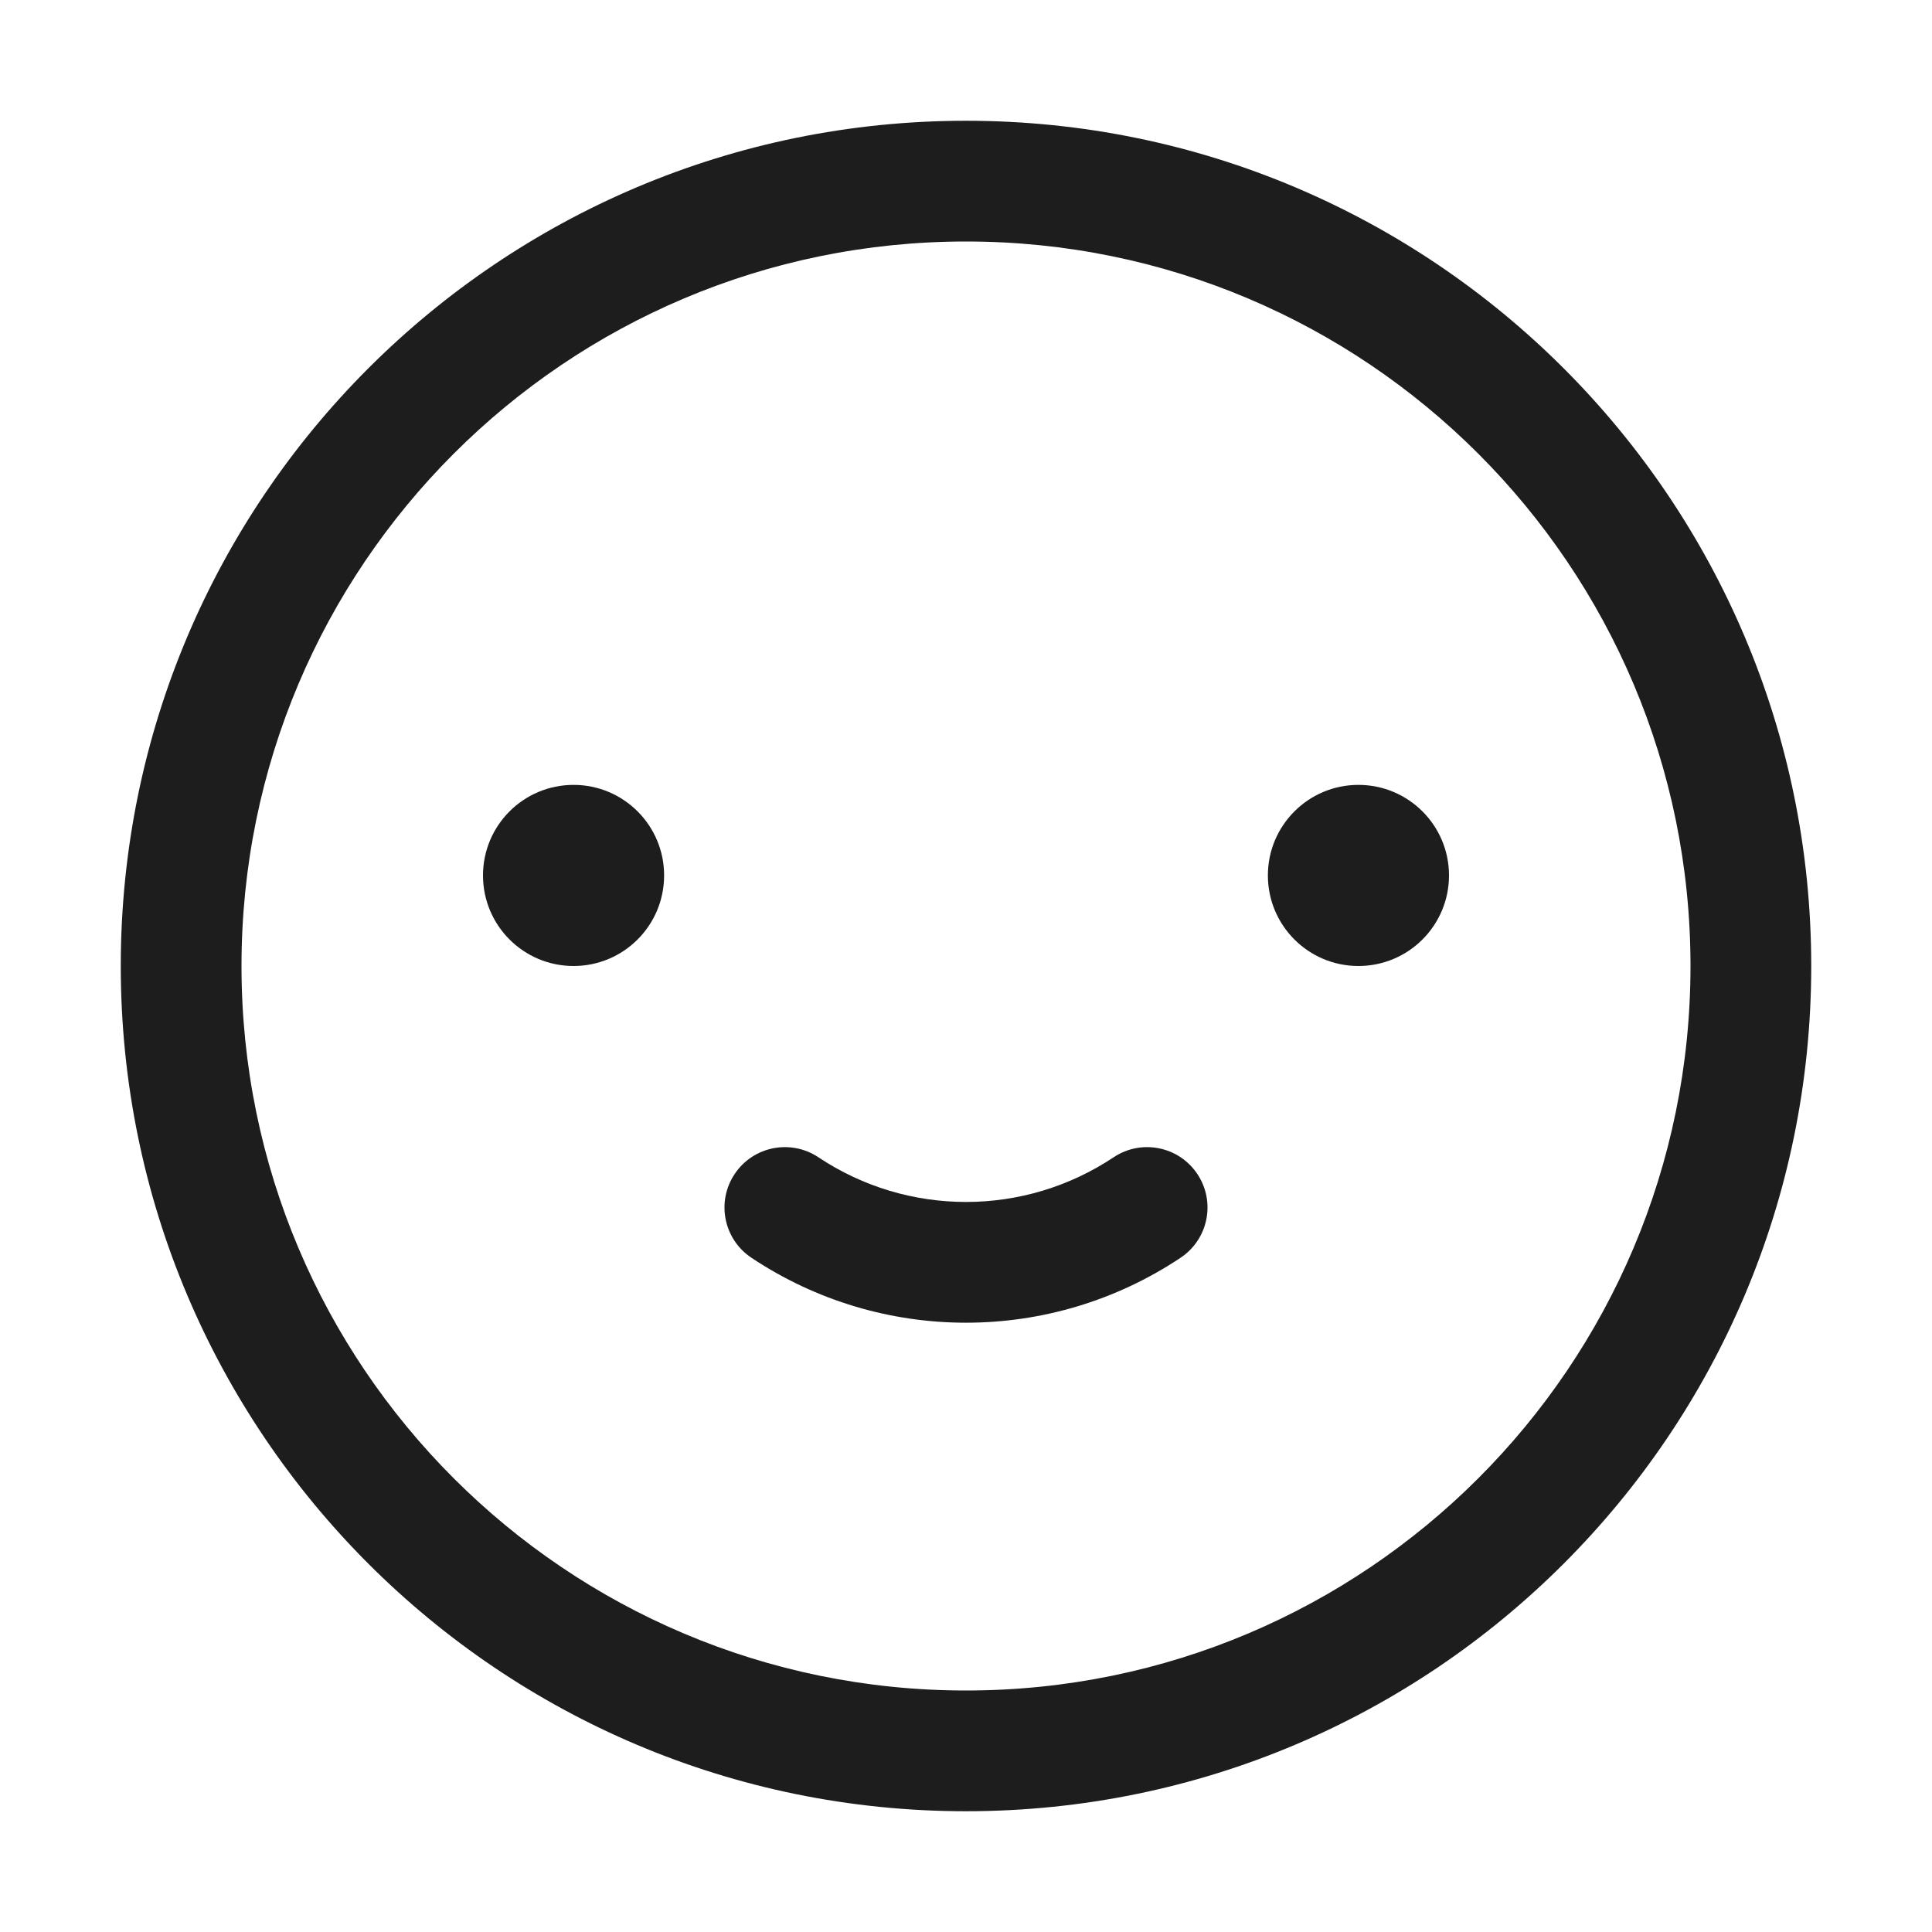 <svg width="51" height="51" viewBox="0 0 51 51" fill="none" xmlns="http://www.w3.org/2000/svg">
<path fill-rule="evenodd" clip-rule="evenodd" d="M21.603 30.549C23.963 32.122 27.037 32.122 29.397 30.549C30.13 30.061 31.119 30.259 31.607 30.991C32.096 31.723 31.898 32.713 31.165 33.201C27.735 35.488 23.265 35.488 19.835 33.201C19.102 32.713 18.904 31.723 19.393 30.991C19.881 30.259 20.87 30.061 21.603 30.549Z" fill="#1D1D1D"/>
<path d="M17.531 23.109C17.531 24.43 16.461 25.5 15.141 25.5C13.82 25.5 12.75 24.43 12.75 23.109C12.75 21.789 13.82 20.719 15.141 20.719C16.461 20.719 17.531 21.789 17.531 23.109Z" fill="#1D1D1D"/>
<path d="M38.25 23.109C38.25 24.43 37.18 25.5 35.859 25.5C34.539 25.5 33.469 24.43 33.469 23.109C33.469 21.789 34.539 20.719 35.859 20.719C37.18 20.719 38.25 21.789 38.25 23.109Z" fill="#1D1D1D"/>
<path fill-rule="evenodd" clip-rule="evenodd" d="M25.5 44.625C36.062 44.625 44.625 36.062 44.625 25.5C44.625 14.938 36.062 6.375 25.5 6.375C14.938 6.375 6.375 14.938 6.375 25.5C6.375 36.062 14.938 44.625 25.5 44.625ZM25.5 47.812C37.823 47.812 47.812 37.823 47.812 25.5C47.812 13.177 37.823 3.188 25.5 3.188C13.177 3.188 3.188 13.177 3.188 25.5C3.188 37.823 13.177 47.812 25.5 47.812Z" fill="#1D1D1D"/>
</svg>
